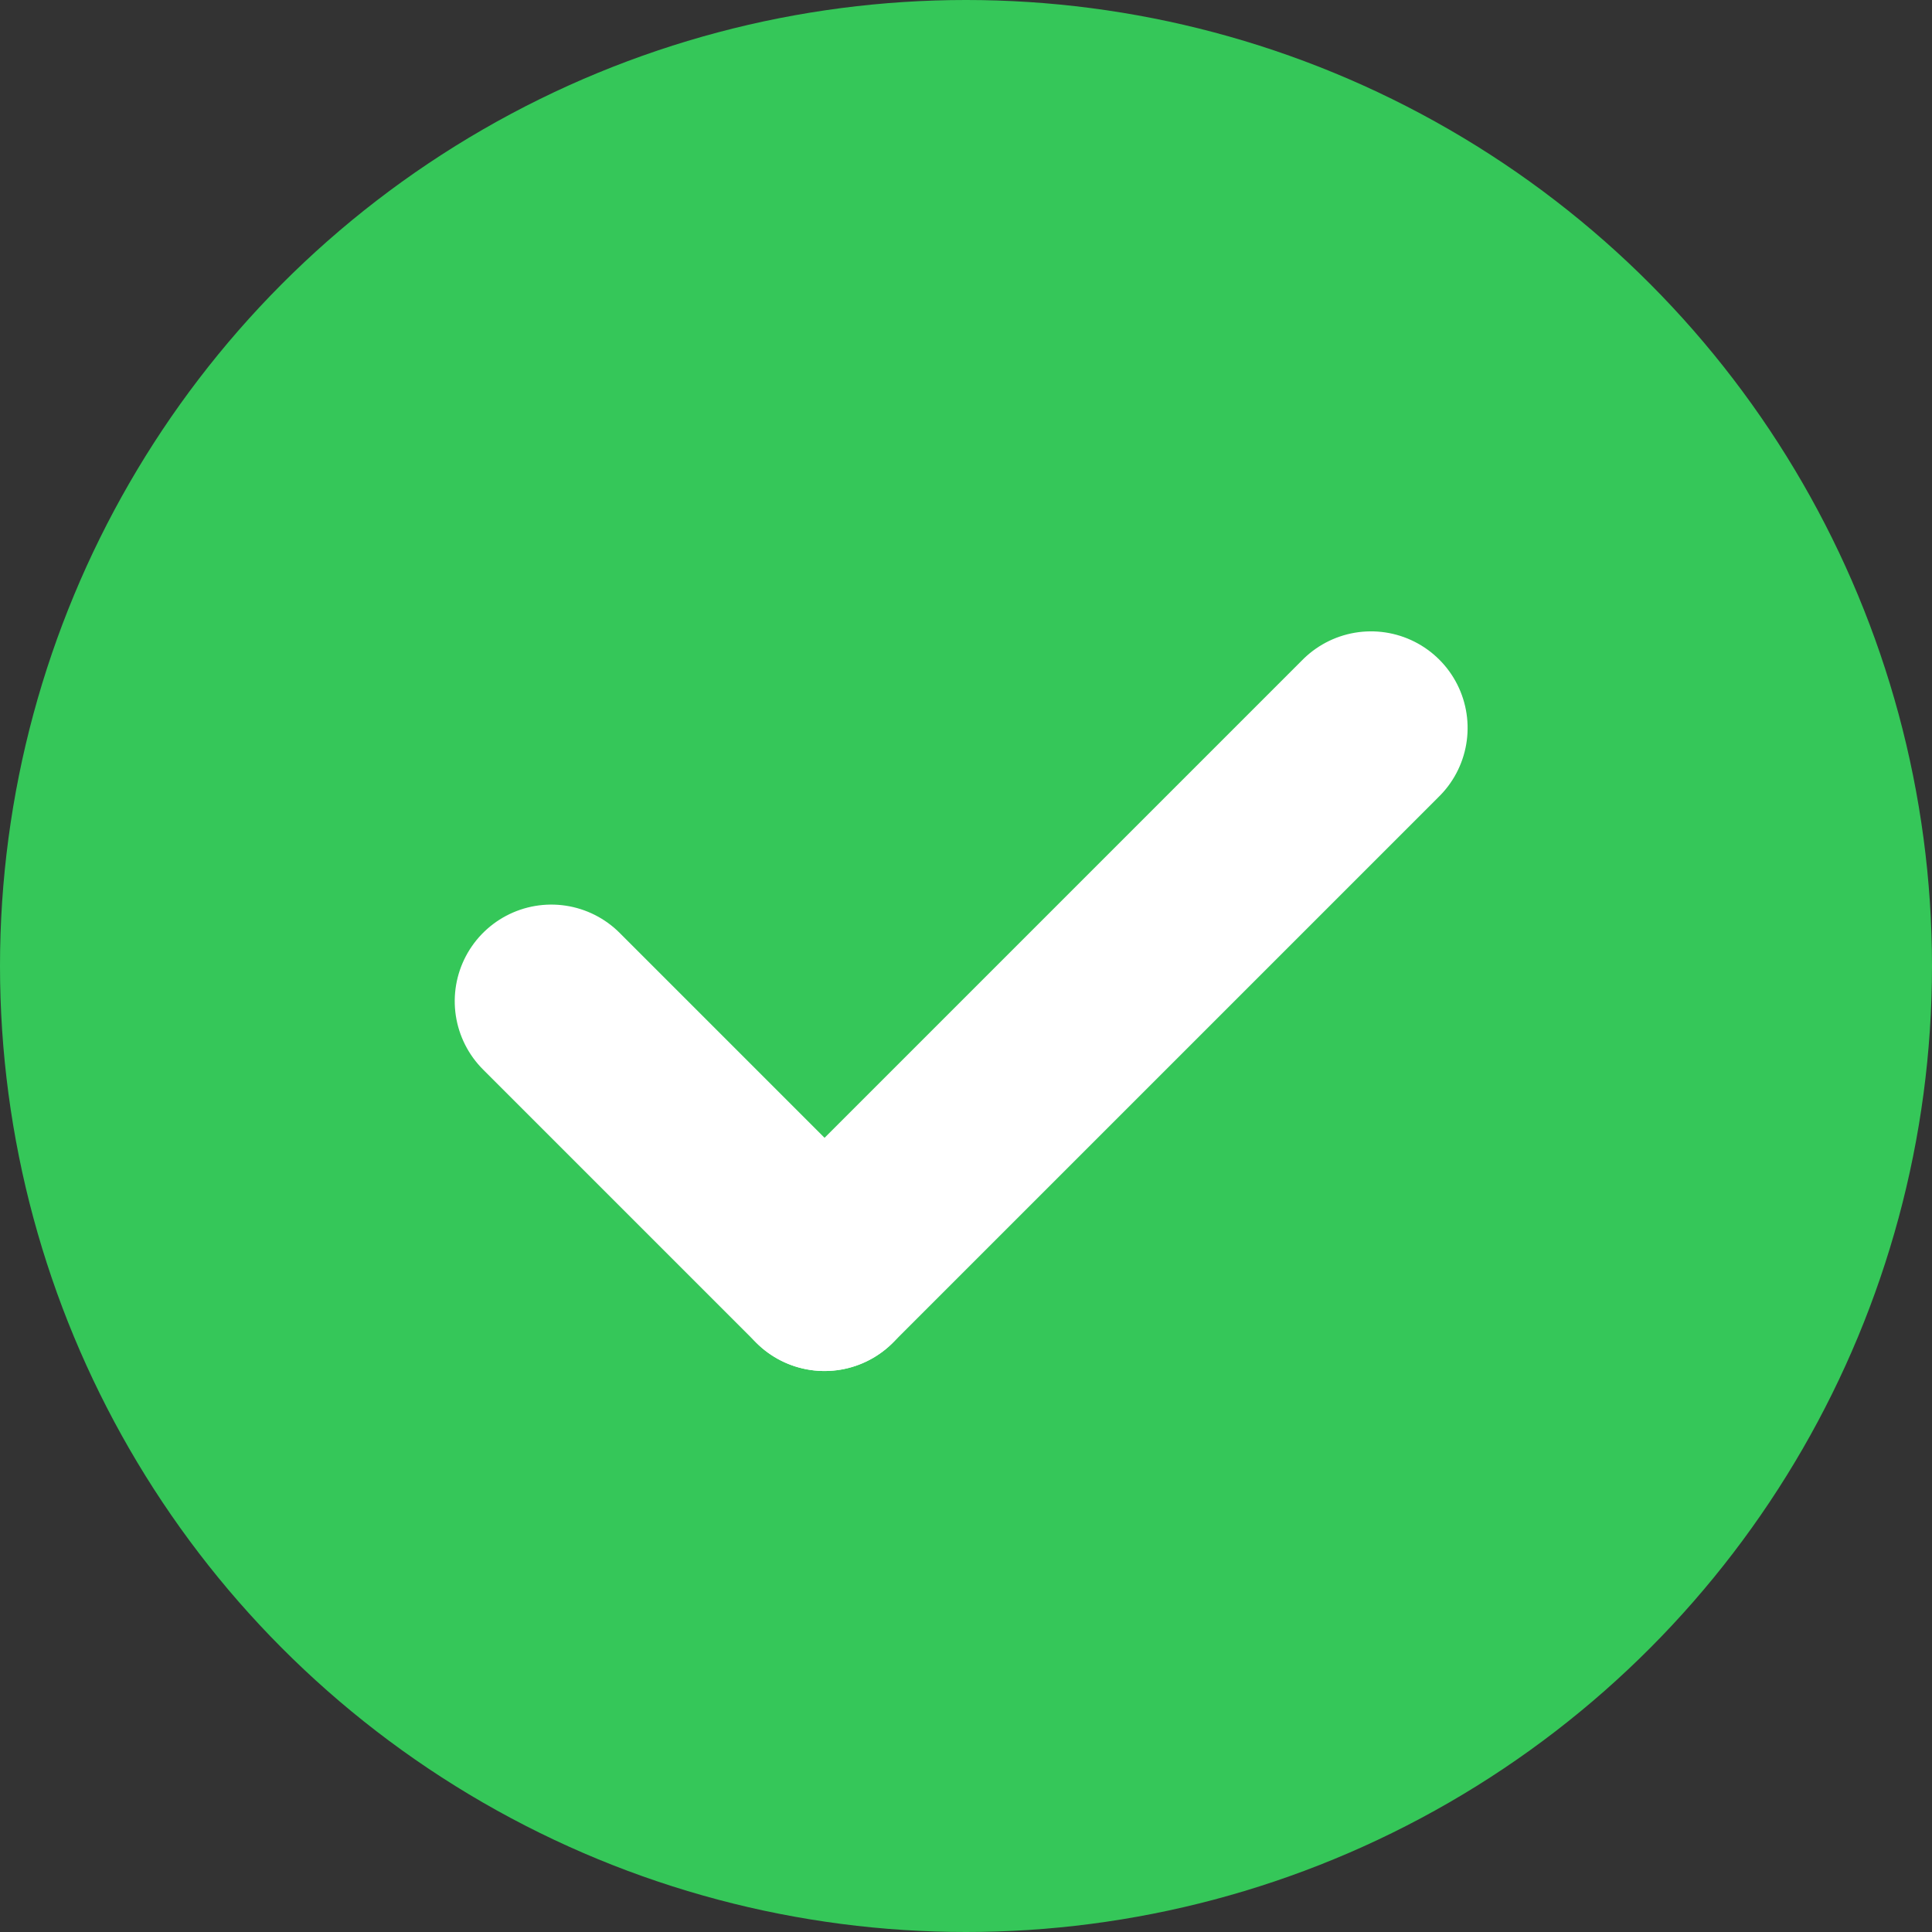 <?xml version="1.0" encoding="UTF-8"?>
<svg width="20px" height="20px" viewBox="0 0 20 20" version="1.1" xmlns="http://www.w3.org/2000/svg" xmlns:xlink="http://www.w3.org/1999/xlink">
    <rect x="0" y="0" width="20" height="20" fill="#333333" stroke="none"/>
    <title>Group 15</title>
    <g id="Page-1" stroke="none" stroke-width="1" fill="none" fill-rule="evenodd">
        <g id="Group-15">
            <circle id="Oval" fill="#35C759" cx="10" cy="10" r="10"></circle>
            <g id="Group-11" transform="translate(9.95, 8.95) rotate(-45) translate(-9.95, -8.95)translate(5.45, 6.45)" stroke="#FFFFFF" stroke-linecap="round" stroke-linejoin="round" stroke-width="2">
                <line x1="0.5" y1="0.5" x2="0.5" y2="4.5" id="Line-6"></line>
                <line x1="0.5" y1="4.5" x2="8.5" y2="4.5" id="Line-7"></line>
            </g>
        </g>
    </g>
</svg>